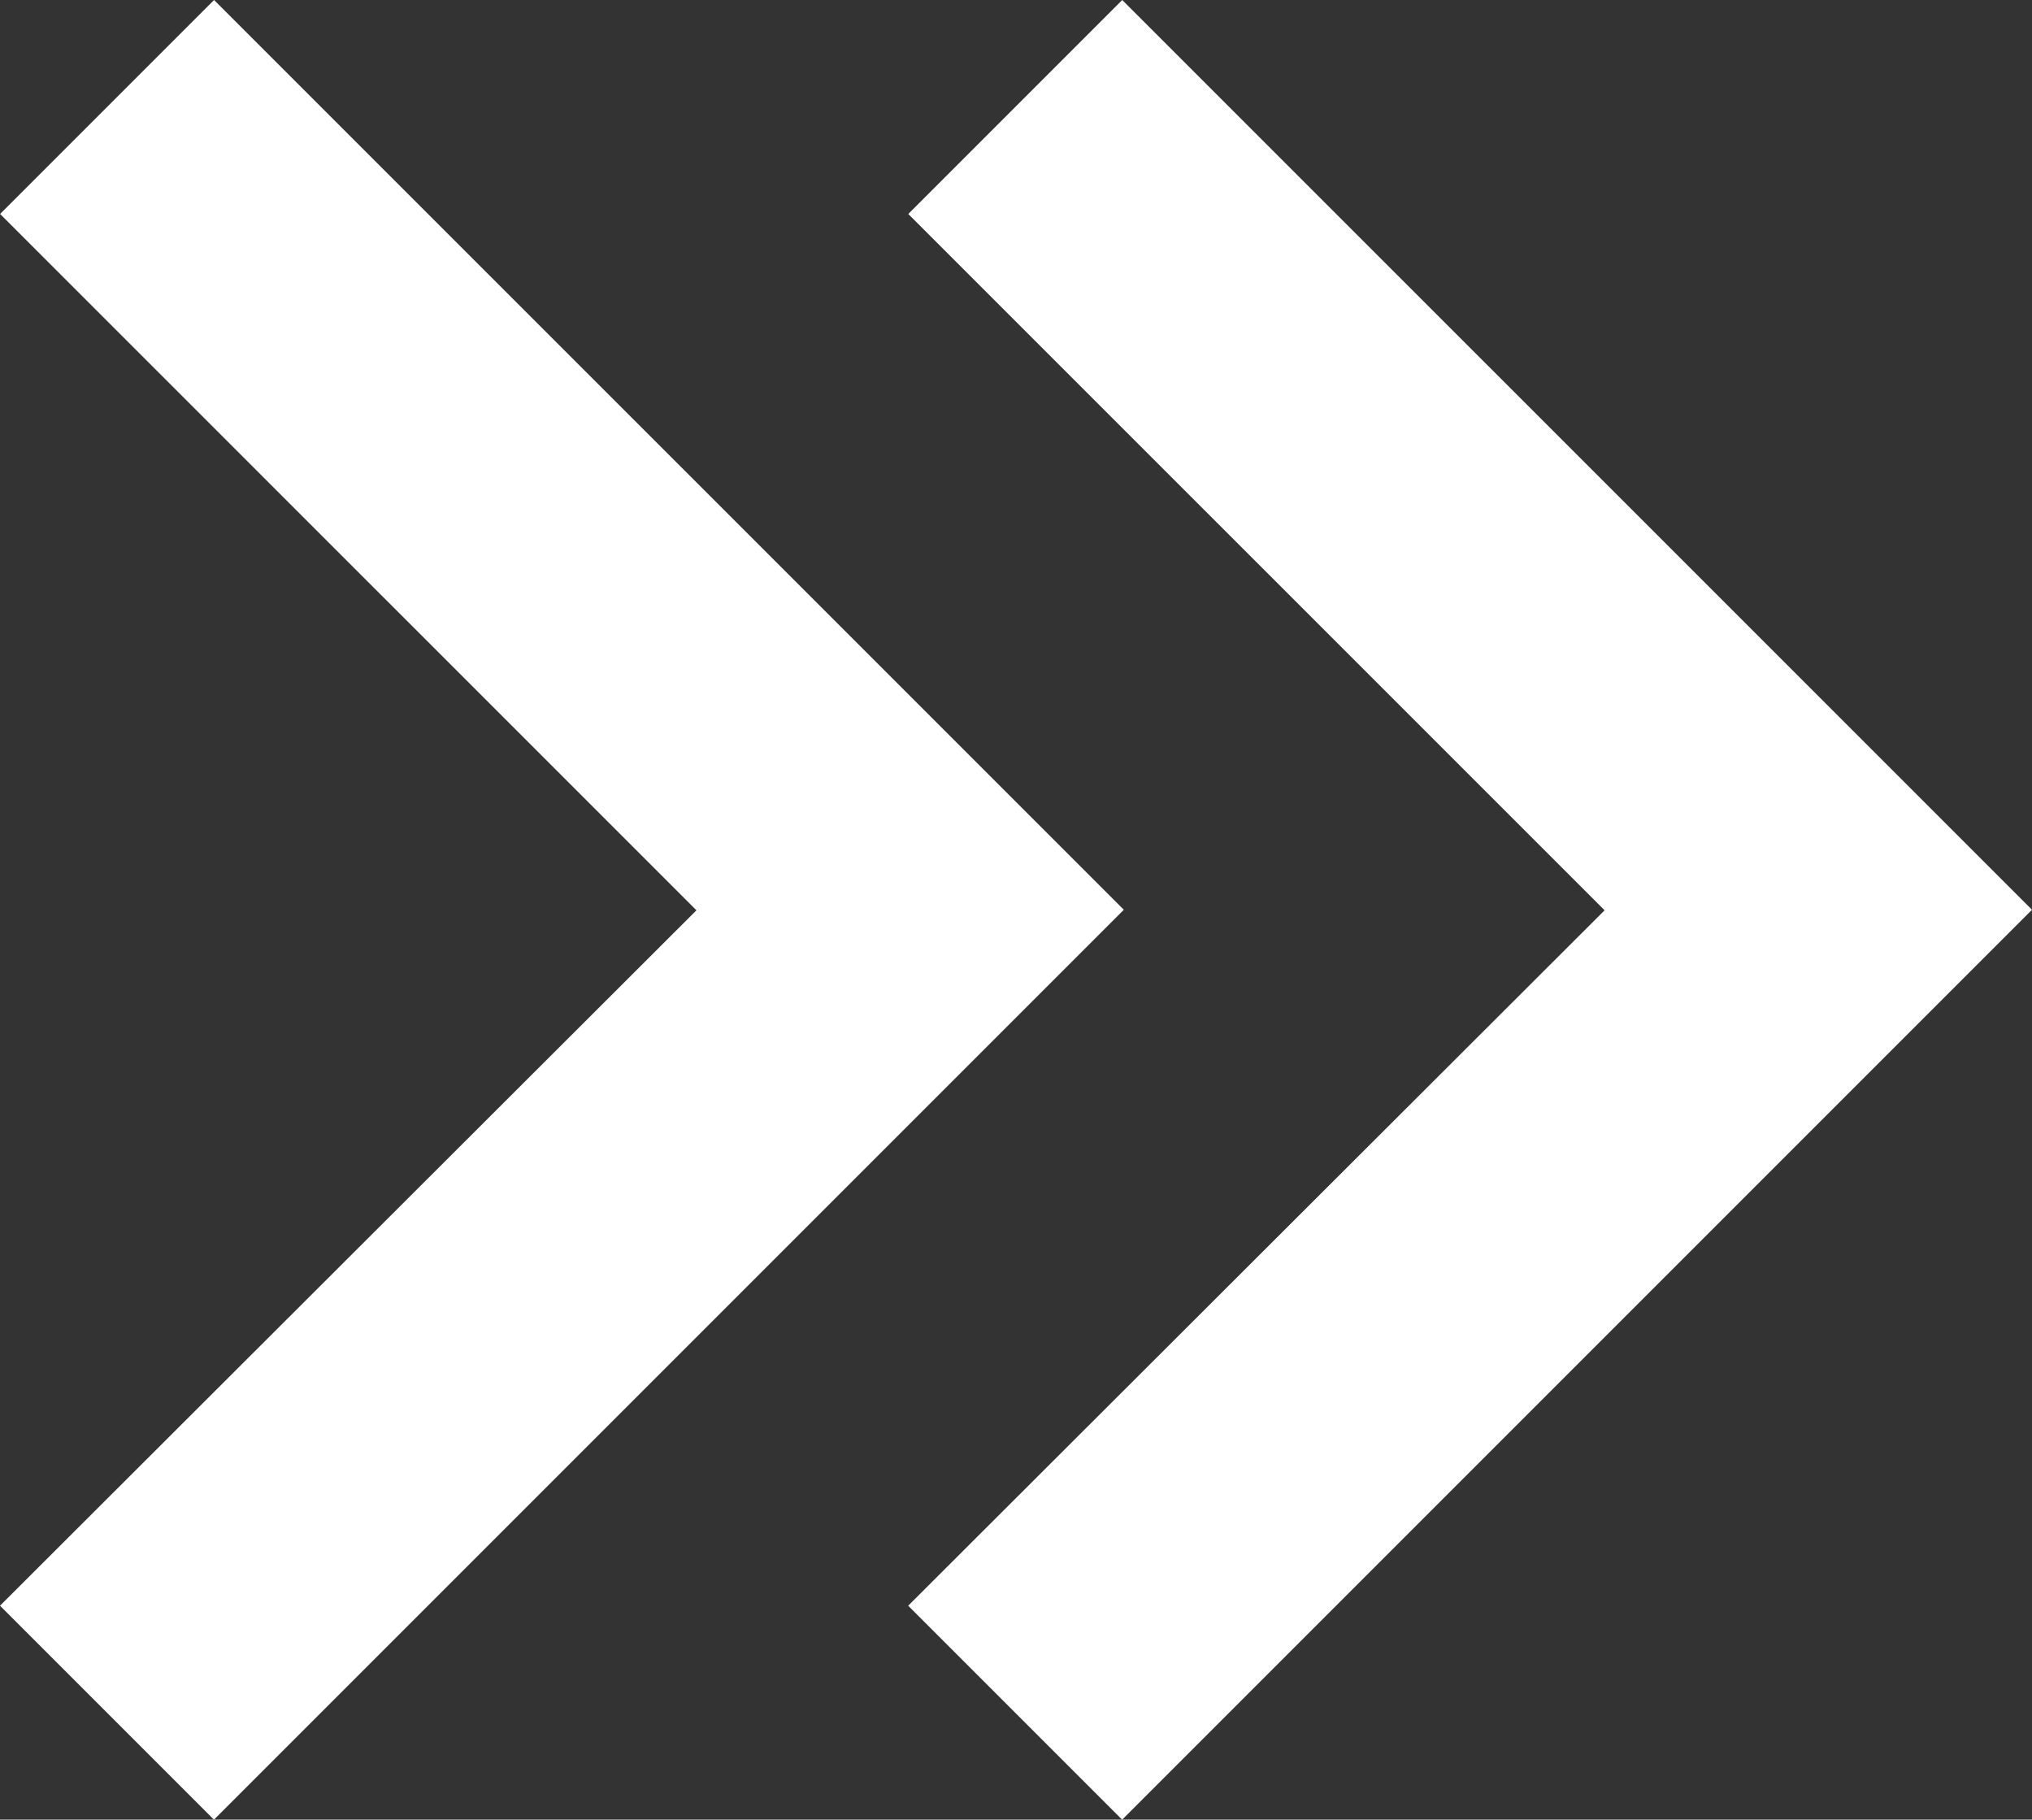 <svg xmlns="http://www.w3.org/2000/svg" viewBox="0 0 22.793 20.409">
                                            <rect x="0" y="0" width="22.793" height="20.409" fill="#333333" stroke="none"/>
                                            <g id="Group_155" data-name="Group 155" transform="translate(-391.707 -1574.421)">
                                            <g id="Group_98" data-name="Group 98" transform="translate(391.707 1574.421)">
                                            <path id="coolicon" d="M12.894,11.194,2.689.99l-2.4,2.4L8.1,11.2.288,19l2.4,2.4Z" transform="translate(-0.288 -0.99)" fill="#fff"></path>
                                            <path id="coolicon-2" data-name="coolicon" d="M12.894,11.194,2.689.99l-2.4,2.4L8.1,11.2.288,19l2.4,2.4Z" transform="translate(9.899 -0.99)" fill="#fff"></path>
                                            </g>
                                            </g>
                                        </svg>